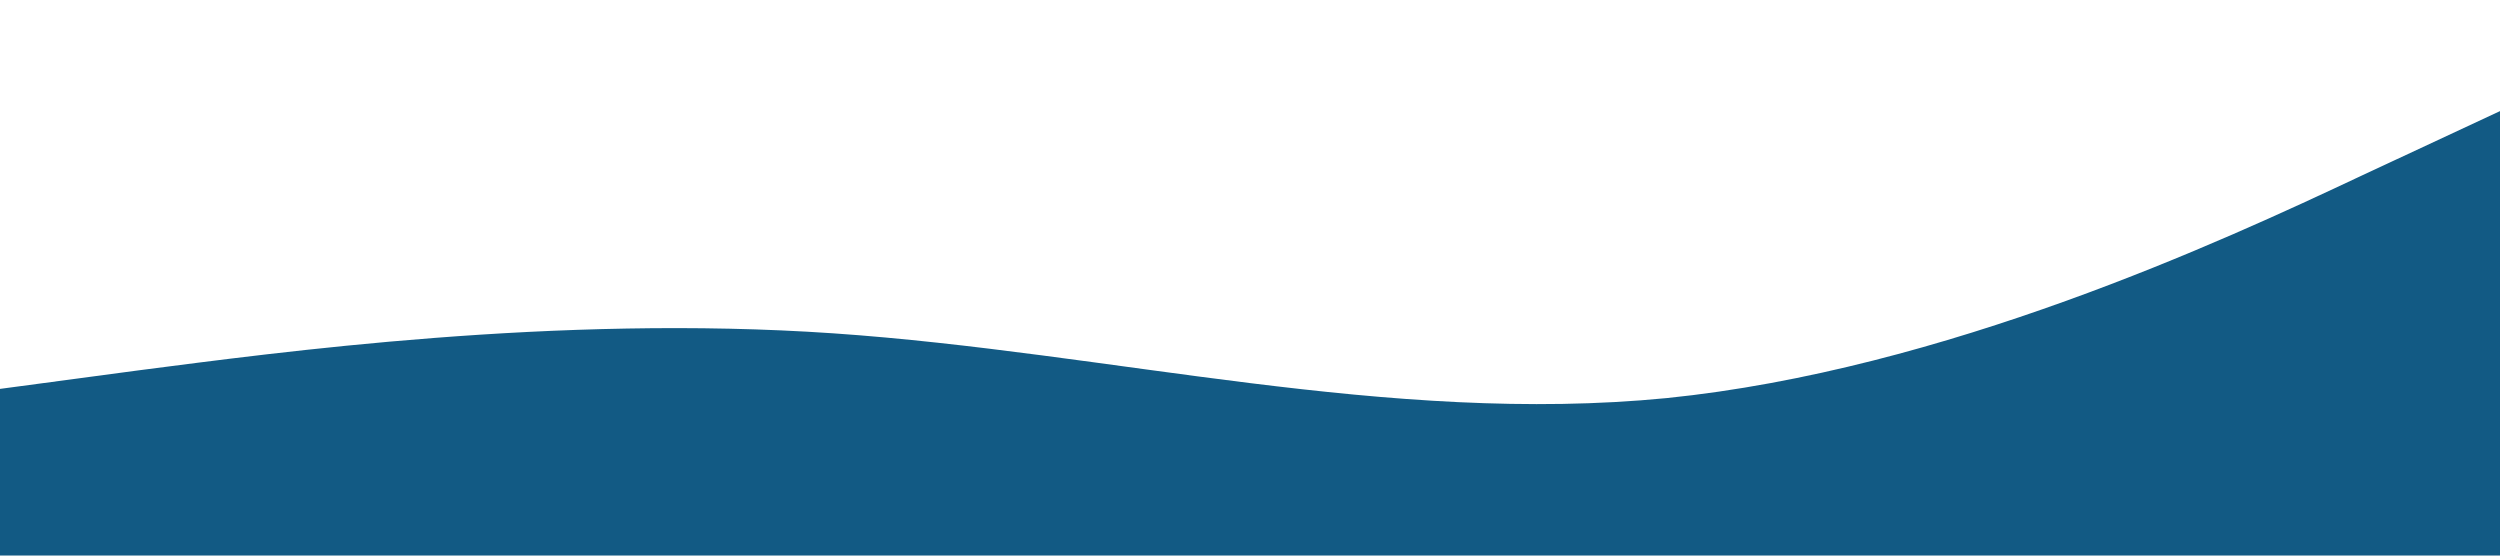 <svg xmlns="http://www.w3.org/2000/svg" viewBox="0 0 1440 320"><path fill="#125a84" fill-opacity="1" d="M0,224L80,213.3C160,203,320,181,480,192C640,203,800,245,960,229.3C1120,213,1280,139,1360,101.3L1440,64L1440,320L1360,320C1280,320,1120,320,960,320C800,320,640,320,480,320C320,320,160,320,80,320L0,320Z"></path></svg>